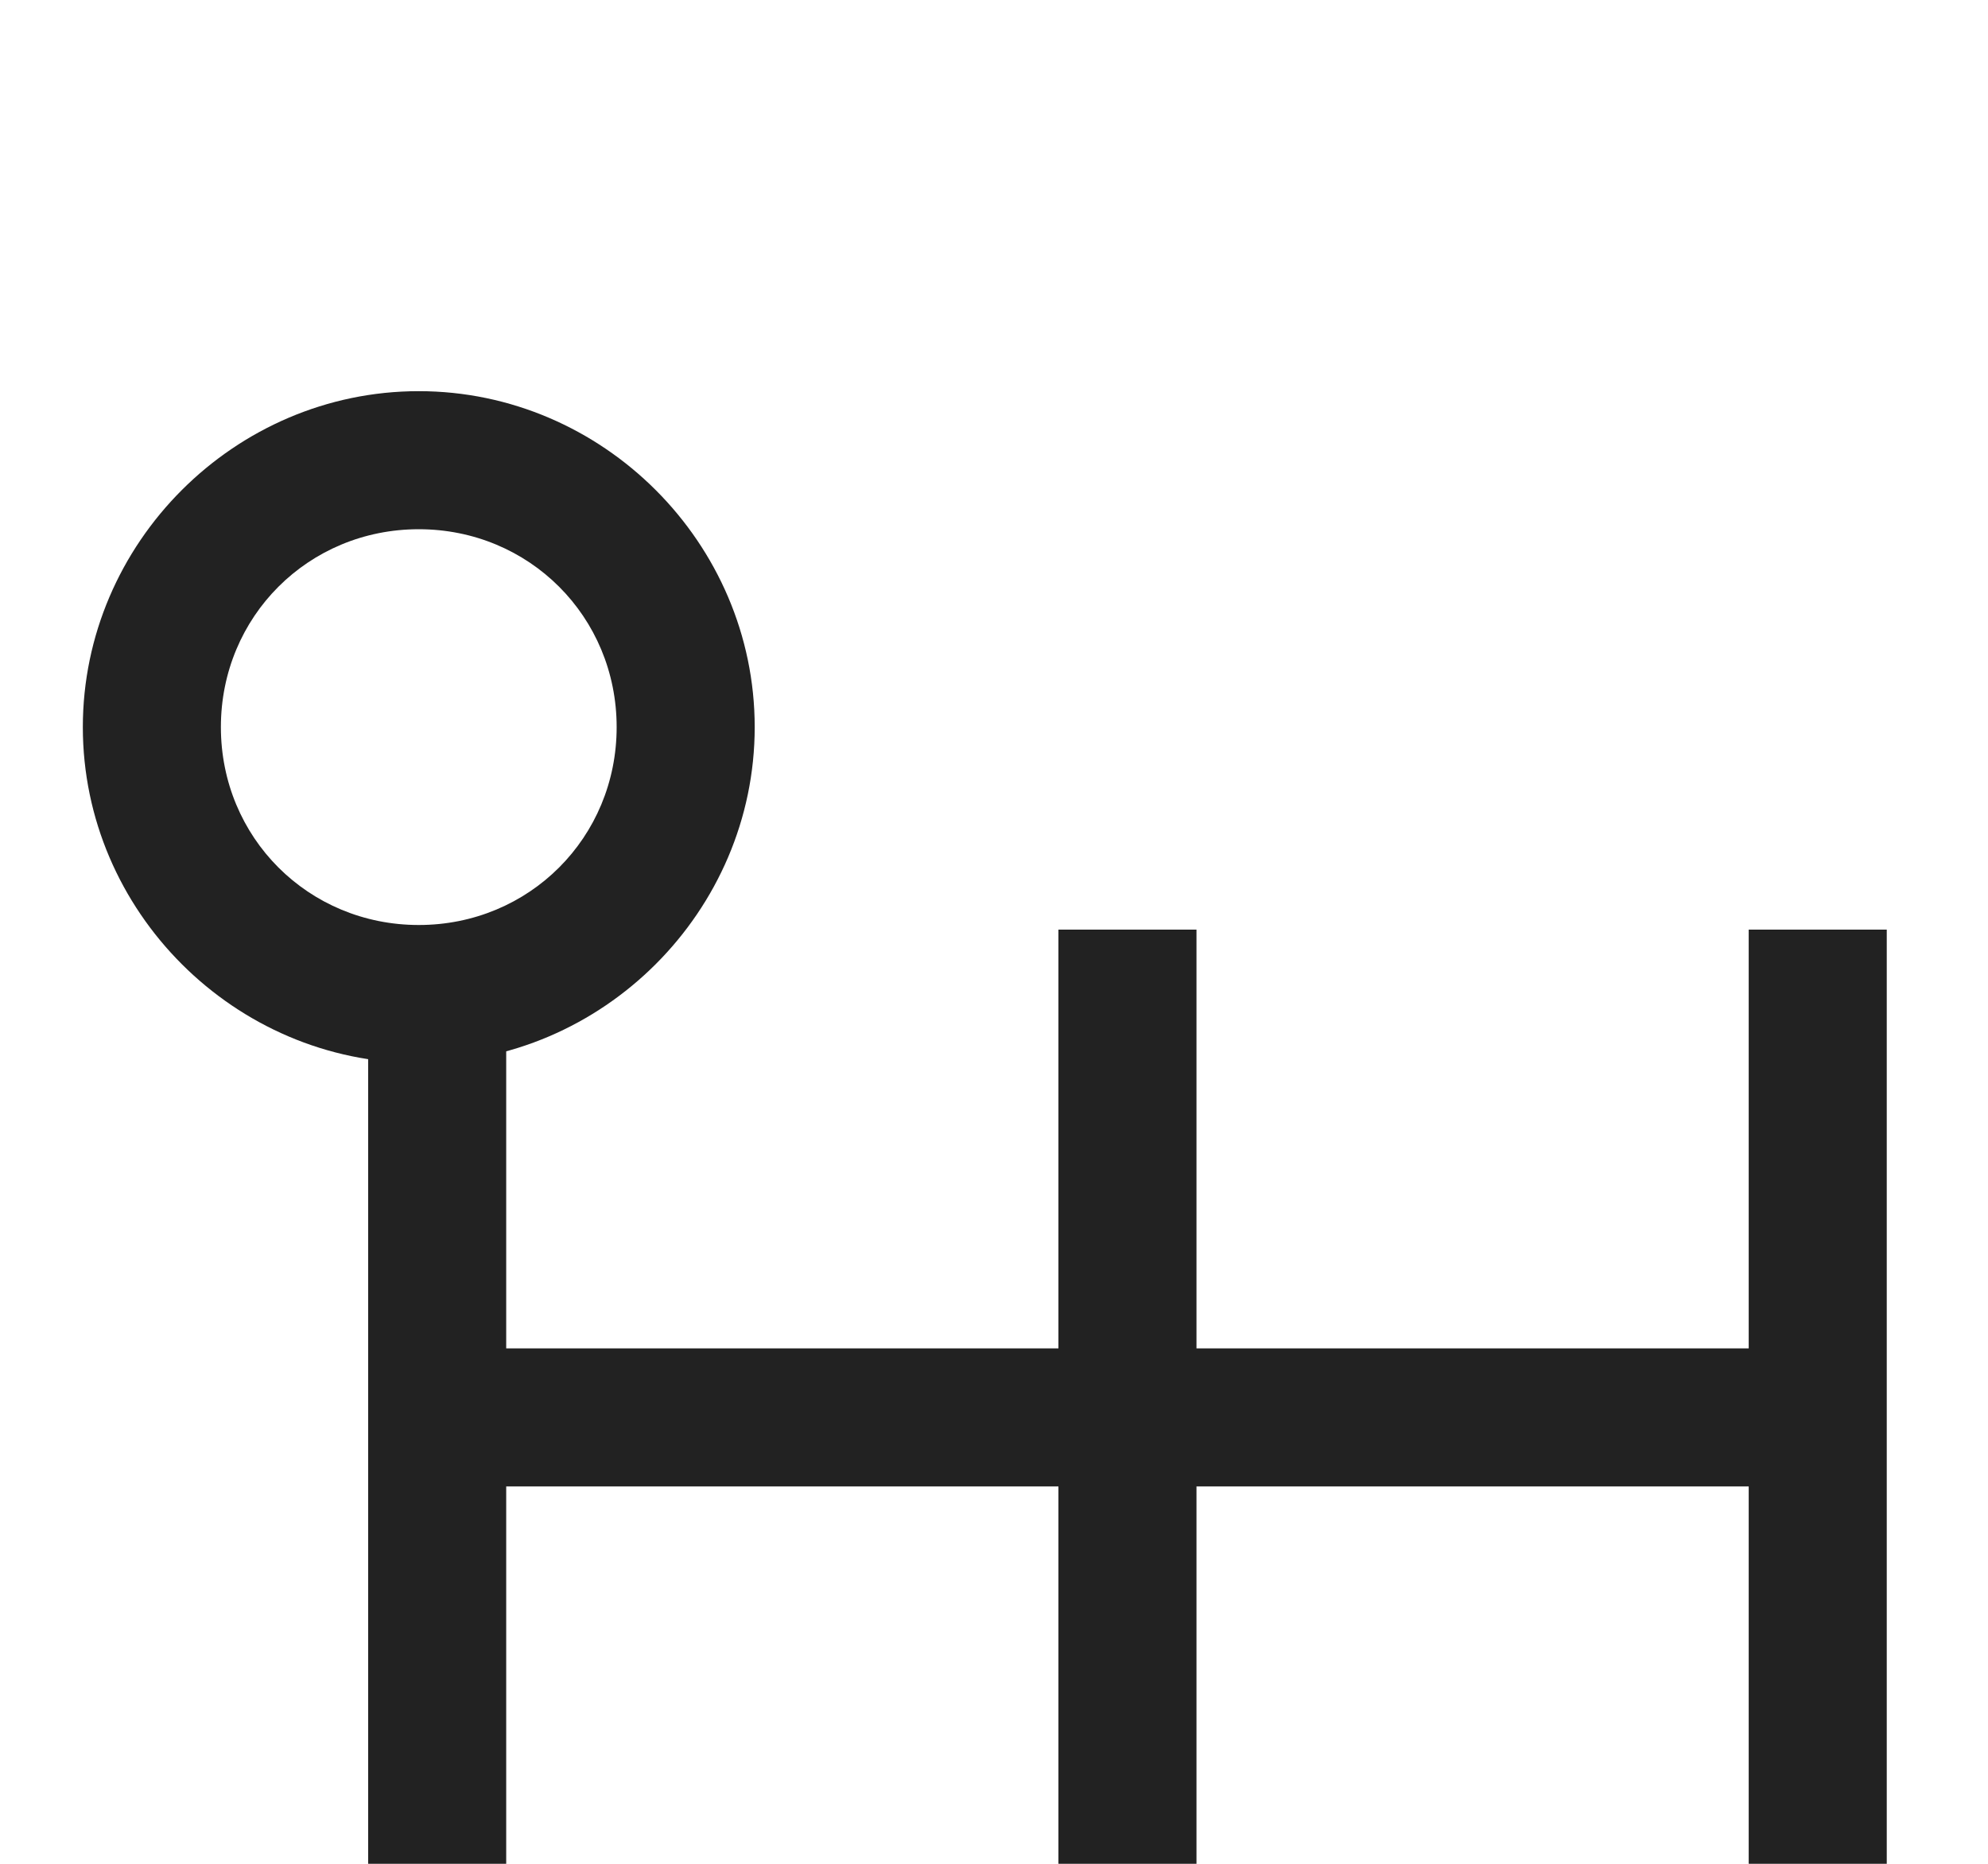 <?xml version="1.0" encoding="utf-8"?>
<!-- Generator: Adobe Illustrator 25.4.1, SVG Export Plug-In . SVG Version: 6.00 Build 0)  -->
<svg version="1.1" id="date-line" xmlns="http://www.w3.org/2000/svg" xmlns:xlink="http://www.w3.org/1999/xlink" x="0px" y="0px"
	 viewBox="0 0 43.2 40.5" style="enable-background:new 0 0 43.2 40.5;" xml:space="preserve">
<style type="text/css">
	.st0{fill:#222222;}
</style>
<g id="Line_18">
	<rect x="8" y="20.2" class="st0" width="3" height="20.3"/>
</g>
<g id="Line_19">
	<rect x="9.5" y="29.3" class="st0" width="30" height="3"/>
</g>
<g id="Line_20">
	<rect x="23" y="20.2" class="st0" width="3" height="20.3"/>
</g>
<g id="Line_21">
	<rect x="38" y="20.2" class="st0" width="3" height="20.3"/>
</g>
<g id="Path_39" transform="translate(0 0)">
	<path class="st0" d="M9.1,11.5c-2.4,0-4.3,1.9-4.3,4.3s1.9,4.3,4.3,4.3s4.3-1.9,4.3-4.3S11.5,11.5,9.1,11.5 M9.1,8.5
		c4,0,7.3,3.3,7.3,7.3s-3.3,7.3-7.3,7.3s-7.3-3.3-7.3-7.3S5.1,8.5,9.1,8.5z"/>
</g>
</svg>
